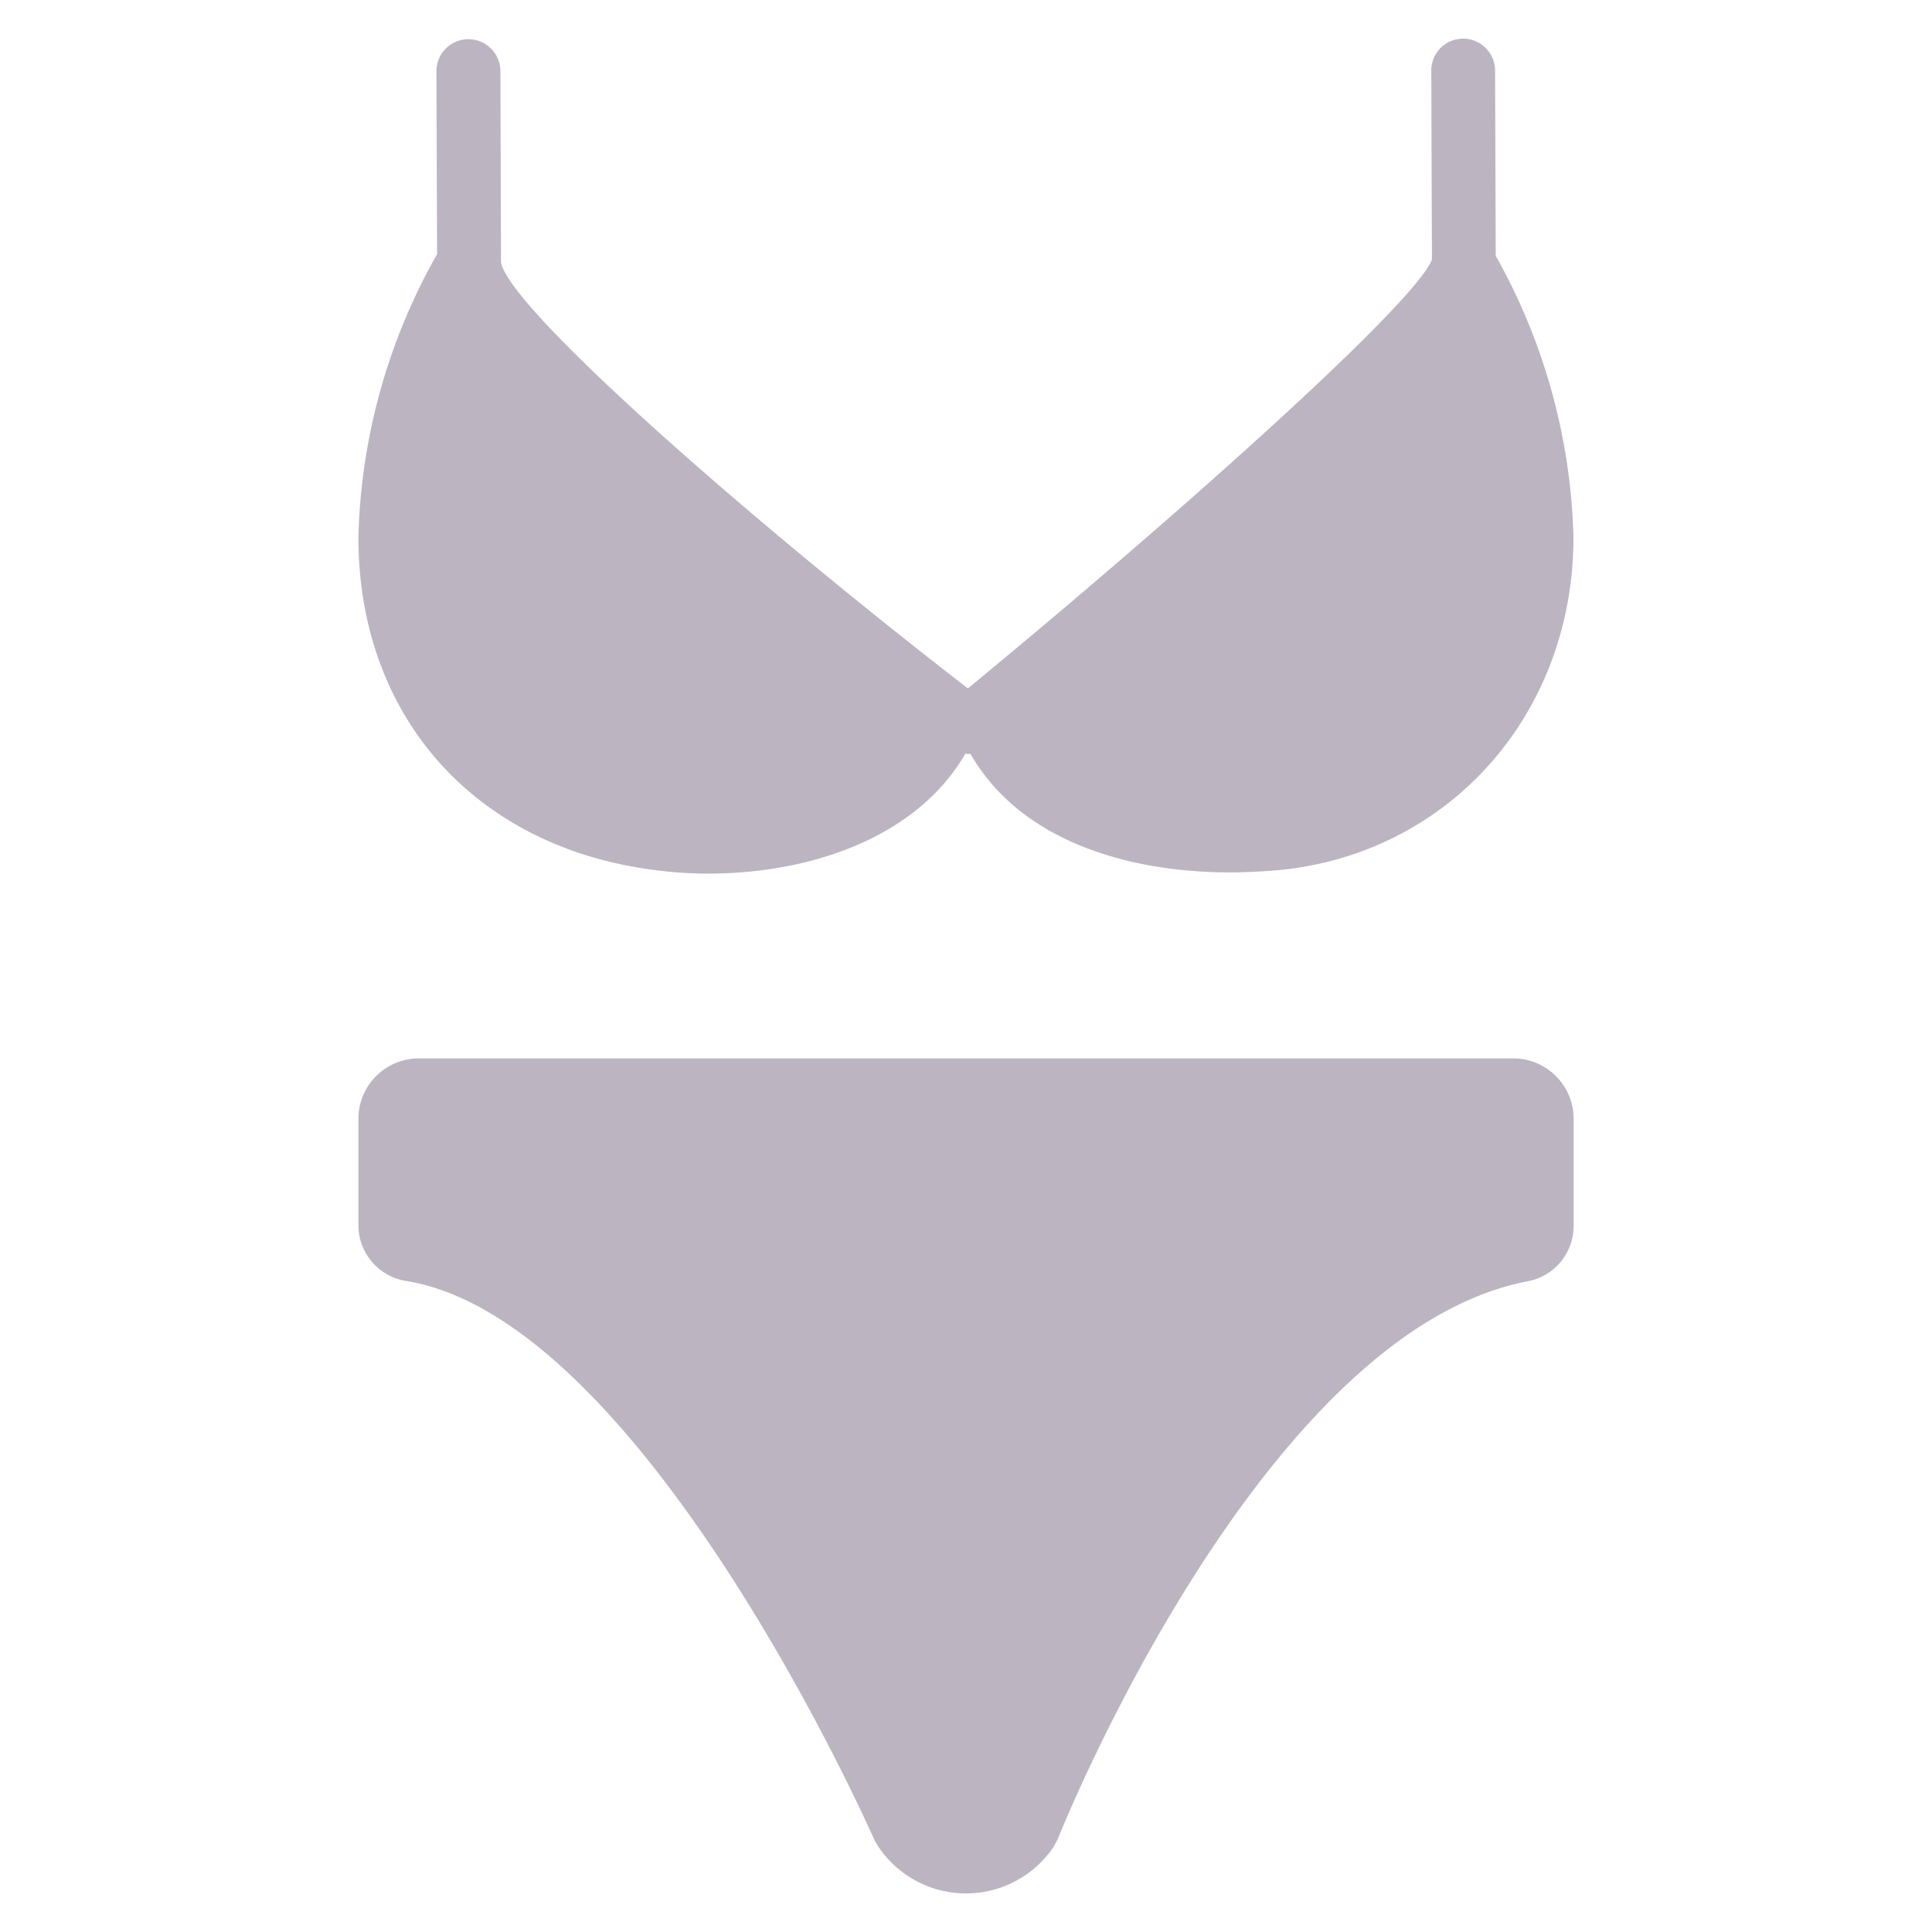 <svg id="Layer_1" data-name="Layer 1" xmlns="http://www.w3.org/2000/svg" viewBox="0 0 150 150"><defs><style>.cls-1{fill:#bdb4c2;}</style></defs><title>slim color</title><path class="cls-1" d="M50.644,67.526a31.249,31.249,0,0,0,4.344.3c7.871,0,16.164-2.756,19.963-9.309.073,0,.144.024.248.024.049,0,.1-.024.144-.024,3.849,6.752,12.215,9.216,20.16,9.216,1.267,0,2.533-.074,3.744-.173,13.282-1.267,22.916-12.141,22.916-25.847a46.994,46.994,0,0,0-6.034-21.847l-.05-14.376A2.49,2.49,0,0,0,113.606,3h-.024a2.469,2.469,0,0,0-2.458,2.481h0l.05,14.674c-1.241,3.3-19.142,19.389-36.026,33.292C58.241,40.39,39.6,24.027,38.9,20.378l-.049-14.9a2.484,2.484,0,0,0-4.967,0l.051,14.256a46.8,46.8,0,0,0-6.109,21.972C27.827,55.56,36.791,65.689,50.644,67.526Z"/><path class="cls-1" d="M117.654,82.175H32.346a4.7,4.7,0,0,0-4.519,4.866V95.16a4.389,4.389,0,0,0,3.725,4.3c18.471,2.98,36.173,43,36.347,43.423l.3.5a8.2,8.2,0,0,0,13.606,0l.322-.6c.144-.4,15.716-39.326,36.472-43.3a4.376,4.376,0,0,0,3.576-4.245V87.041A4.7,4.7,0,0,0,117.654,82.175Z"/></svg>